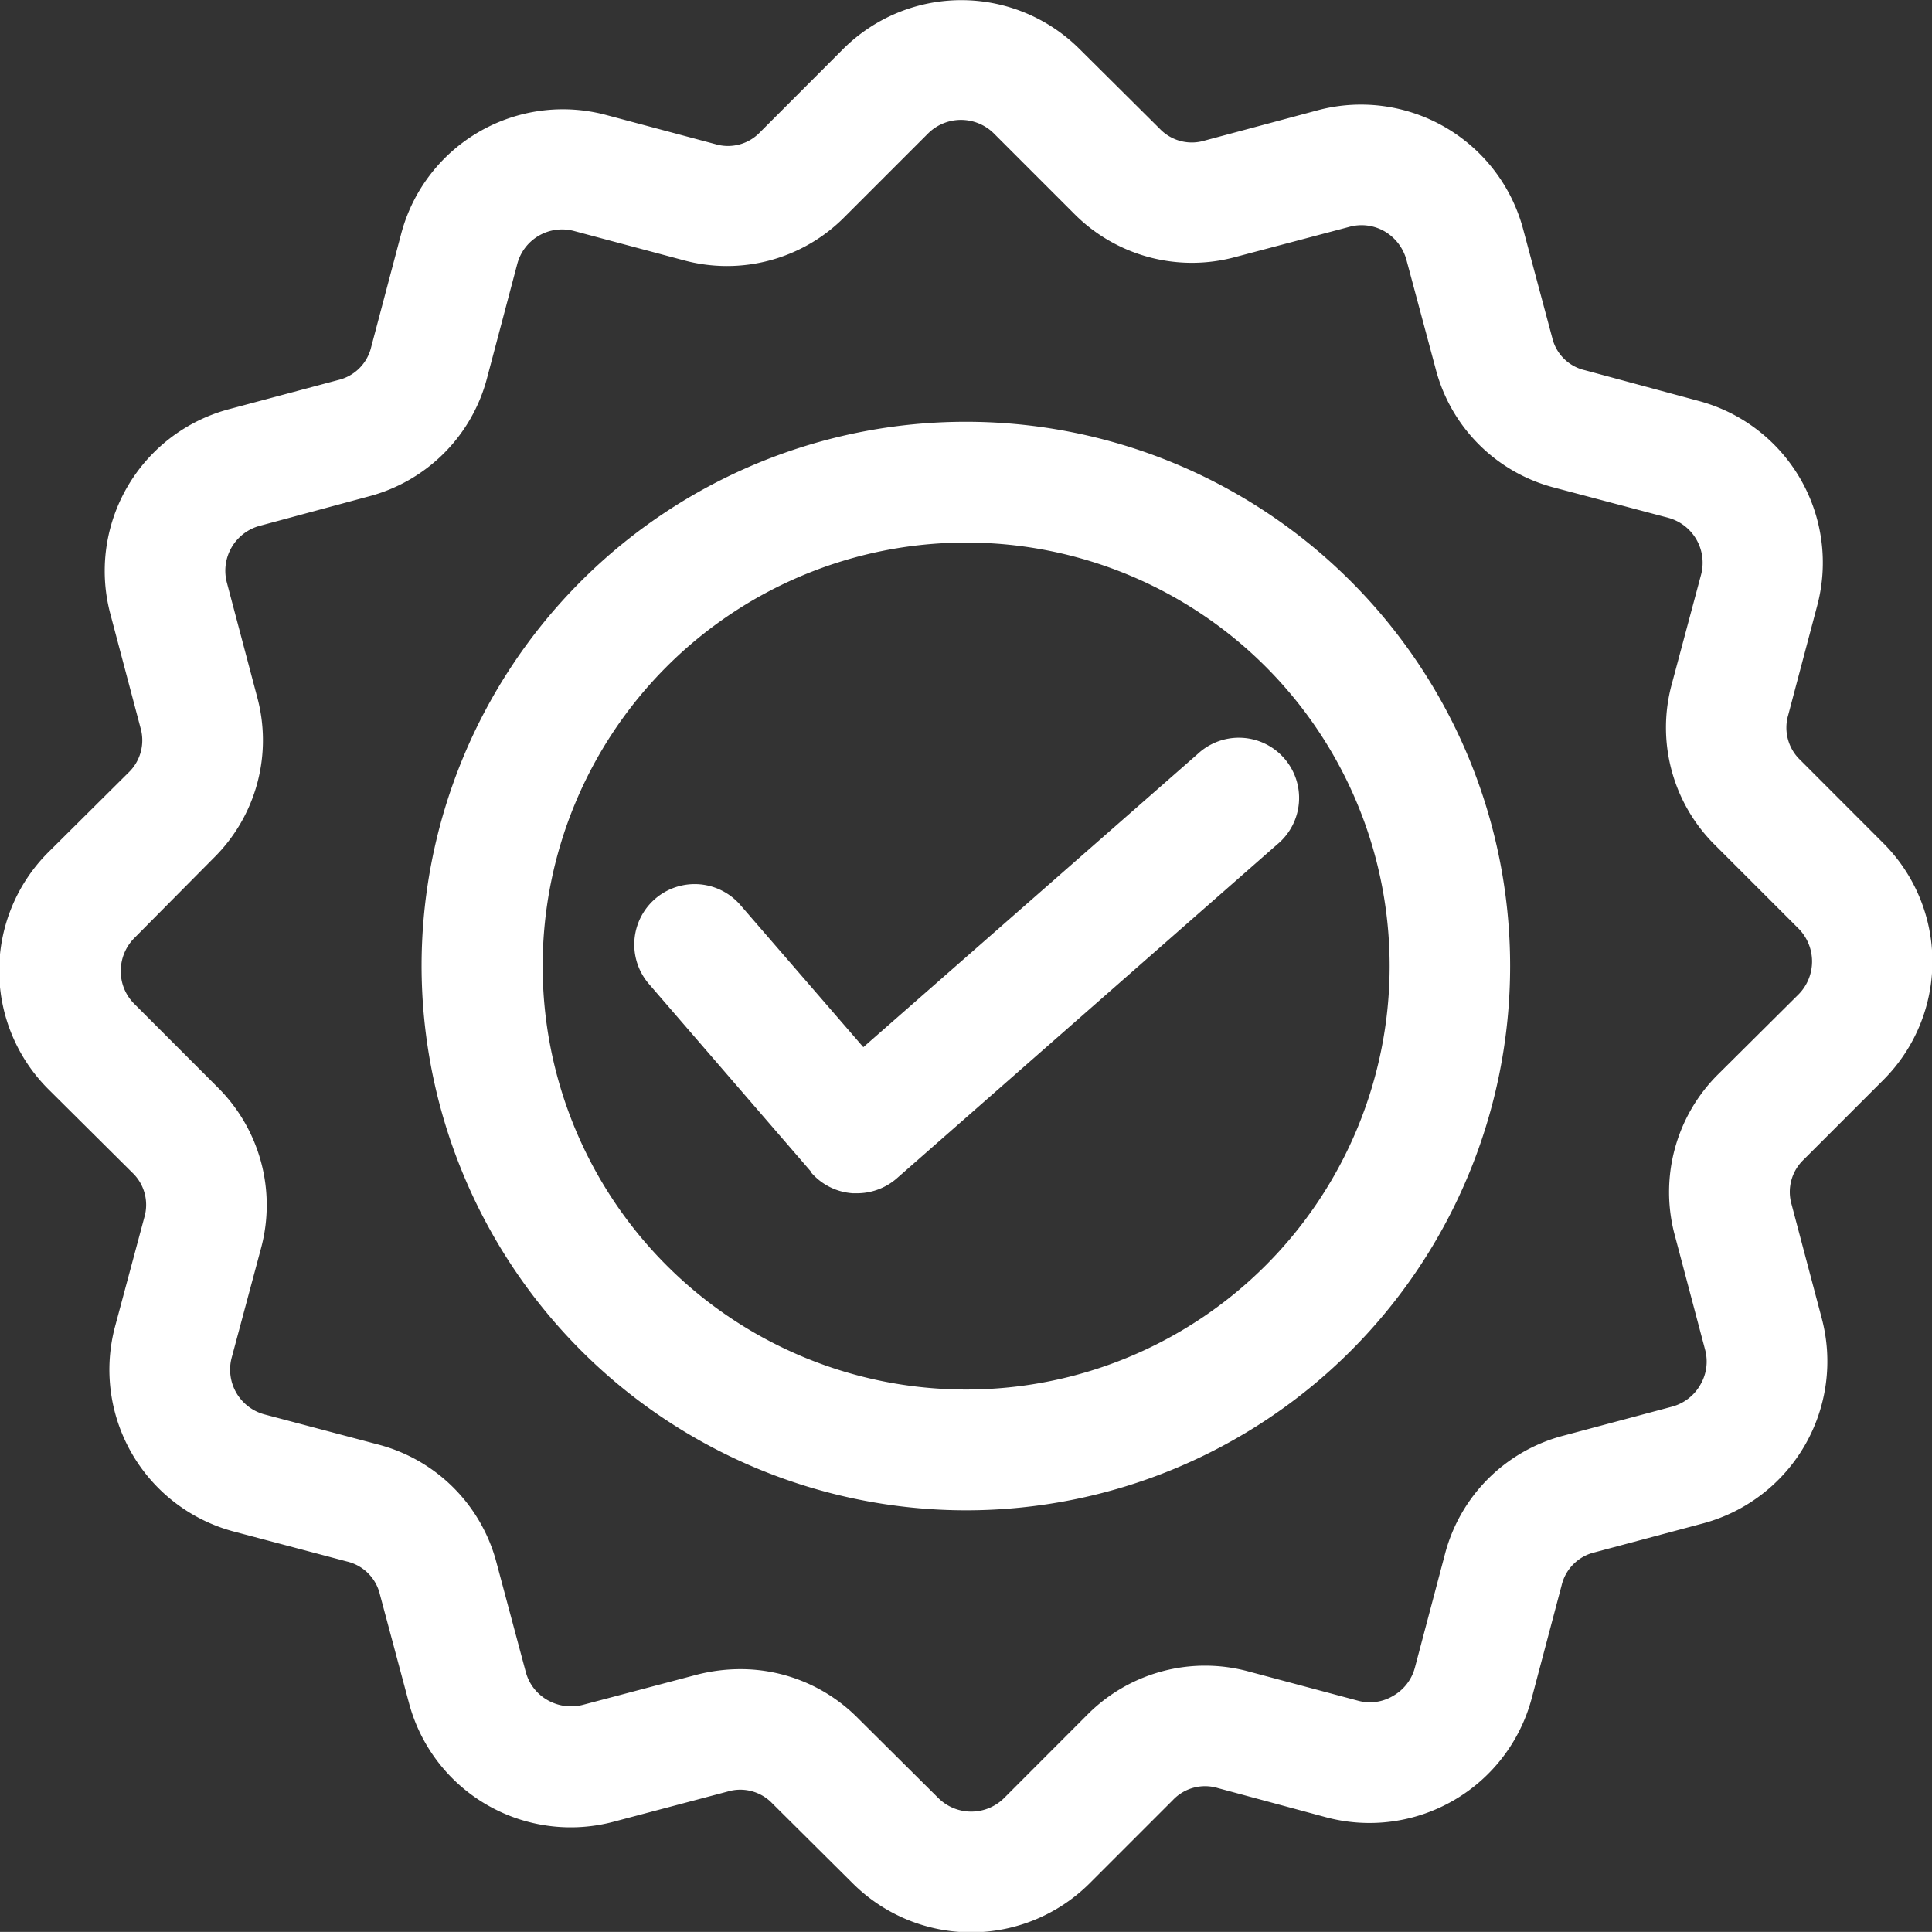 <svg id="quality_3_" data-name="quality (3)" xmlns="http://www.w3.org/2000/svg" xmlns:xlink="http://www.w3.org/1999/xlink" width="19.243" height="19.242" viewBox="0 0 19.243 19.242">
  <rect x="0" y="0" width="19.243" height="19.242" fill="#333333" stroke="none"/>
  <path id="Path_1435" data-name="Path 1435" d="M8.084,11.695,6.465,9.82a.6.6,0,0,1,.91-.787L8.6,10.449l3.331-2.921a.6.6,0,1,1,.793.9L8.935,11.754a.6.6,0,0,1-.4.15l-.041,0a.6.6,0,0,1-.414-.207ZM9.623,5.423a4.218,4.218,0,1,0,4.219,4.218A4.218,4.218,0,0,0,9.623,5.423Zm0,9.639A5.421,5.421,0,1,0,4.2,9.641a5.428,5.428,0,0,0,5.421,5.421Zm-8.284-5.7a.464.464,0,0,0-.135.328.455.455,0,0,0,.135.328l.829.83A1.652,1.652,0,0,1,2.6,12.455l-.291,1.085a.462.462,0,0,0,.327.567l1.133.3a1.648,1.648,0,0,1,1.178,1.179l.291,1.087a.456.456,0,0,0,.216.279A.472.472,0,0,0,5.805,17L6.939,16.7a1.758,1.758,0,0,1,.438-.056,1.644,1.644,0,0,1,1.17.489l.8.795a.465.465,0,0,0,.655,0l.829-.83a1.652,1.652,0,0,1,1.609-.43l1.086.29a.449.449,0,0,0,.351-.048.458.458,0,0,0,.216-.279l.3-1.133a1.648,1.648,0,0,1,1.178-1.179l1.086-.29a.463.463,0,0,0,.28-.218.455.455,0,0,0,.047-.349l-.3-1.133a1.652,1.652,0,0,1,.431-1.611l.8-.795a.466.466,0,0,0,0-.655l-.83-.83a1.646,1.646,0,0,1-.432-1.608l.291-1.087a.464.464,0,0,0-.328-.567l-1.133-.3A1.649,1.649,0,0,1,14.3,3.691l-.291-1.085a.473.473,0,0,0-.216-.282.459.459,0,0,0-.351-.046l-1.133.3a1.652,1.652,0,0,1-1.609-.43l-.8-.8a.465.465,0,0,0-.655,0l-.83.83a1.648,1.648,0,0,1-1.609.432l-1.086-.29a.462.462,0,0,0-.567.328l-.3,1.133A1.65,1.65,0,0,1,3.675,4.963l-1.086.293a.463.463,0,0,0-.328.567l.3,1.133a1.646,1.646,0,0,1-.431,1.608Zm-.021,2.336a.442.442,0,0,1,.12.448l-.291,1.085a1.668,1.668,0,0,0,1.178,2.041l1.133.3a.441.441,0,0,1,.327.328l.291,1.087a1.667,1.667,0,0,0,2.04,1.176l1.133-.3a.441.441,0,0,1,.447.121l.8.795a1.67,1.67,0,0,0,2.356,0l.83-.83a.441.441,0,0,1,.447-.121l1.086.293a1.672,1.672,0,0,0,2.04-1.179l.3-1.133a.442.442,0,0,1,.327-.328l1.086-.29a1.671,1.671,0,0,0,1.178-2.041l-.3-1.133a.444.444,0,0,1,.12-.448l.795-.795a1.667,1.667,0,0,0,0-2.355l-.829-.83a.445.445,0,0,1-.12-.448L18.1,6.054a1.667,1.667,0,0,0-1.178-2.041l-1.133-.306a.434.434,0,0,1-.328-.325l-.291-1.087a1.672,1.672,0,0,0-2.04-1.179L12,1.419a.441.441,0,0,1-.448-.118l-.8-.795A1.667,1.667,0,0,0,8.4.506l-.829.83a.441.441,0,0,1-.447.118l-1.086-.29a1.666,1.666,0,0,0-2.04,1.179l-.3,1.133a.442.442,0,0,1-.328.328l-1.086.29A1.667,1.667,0,0,0,1.1,6.134l.3,1.133a.445.445,0,0,1-.12.448l-.8.795a1.667,1.667,0,0,0,0,2.355Z" transform="translate(-0.001 -0.019)" fill-rule="evenodd" fill="white"/>
</svg>
